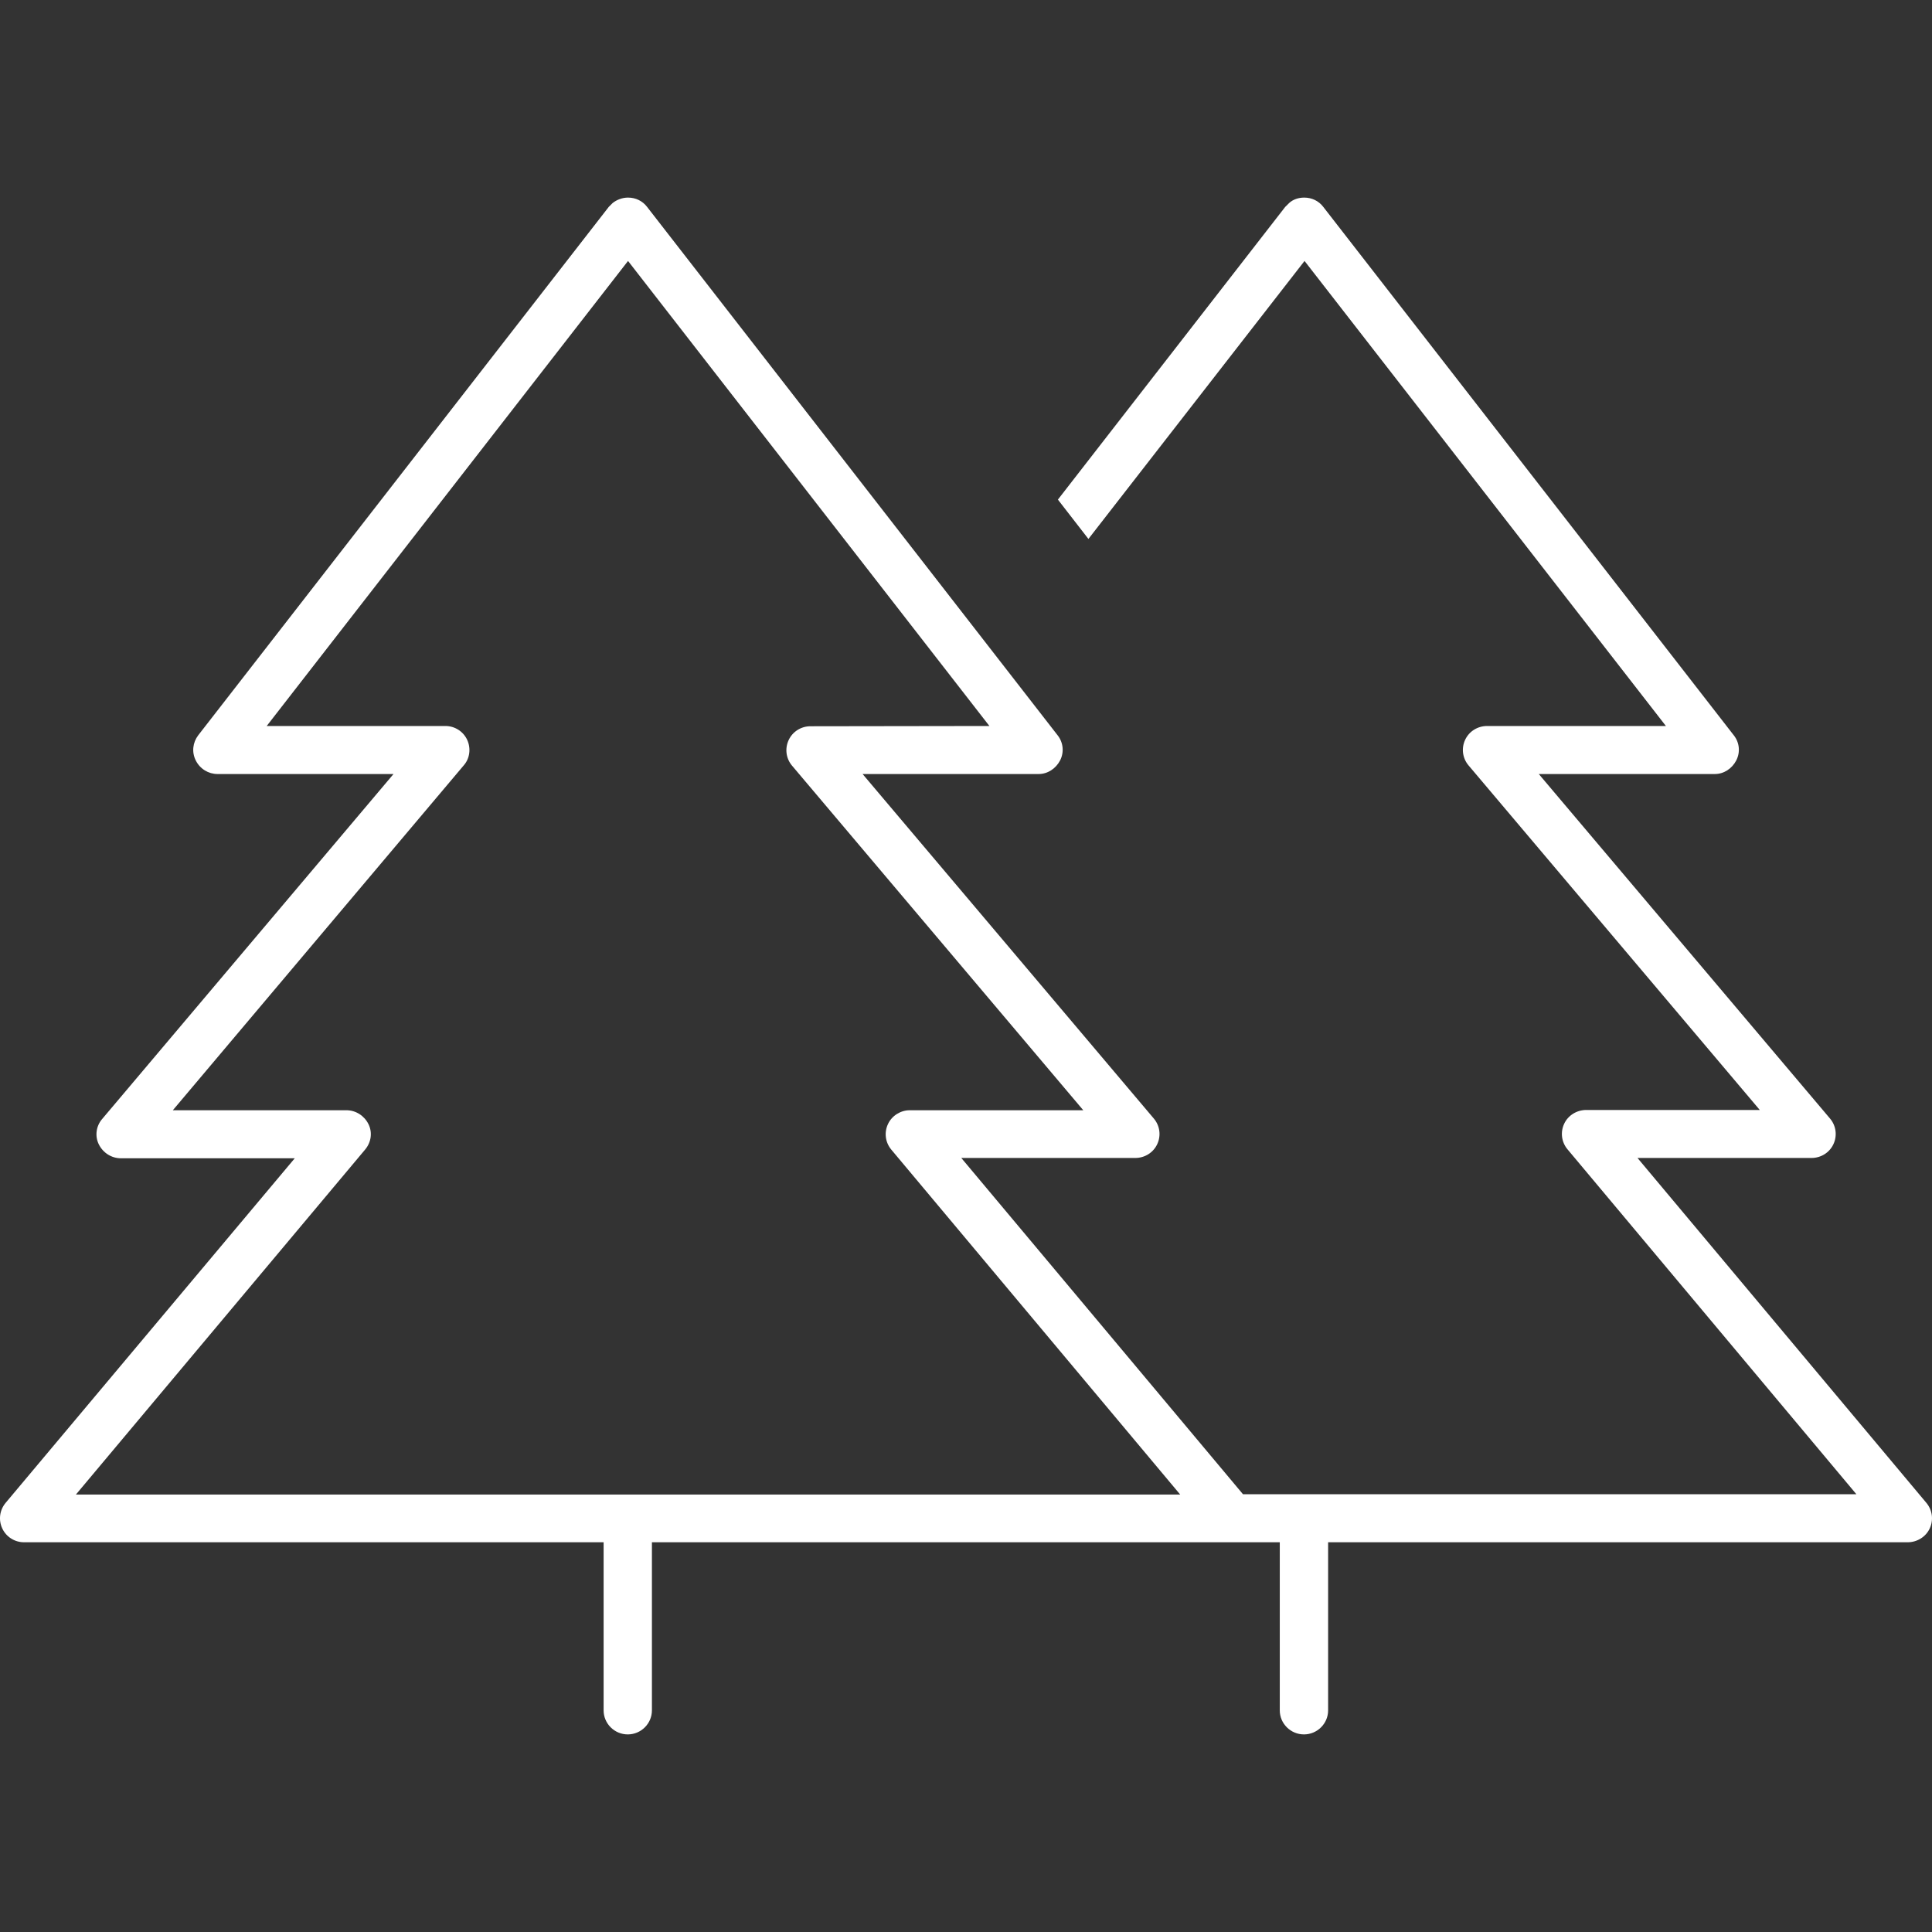 <?xml version="1.0" encoding="UTF-8"?>
<svg xmlns="http://www.w3.org/2000/svg" width="44" height="44" viewBox="0 0 44 44" fill="none">
  <rect x="0" y="0" width="44" height="44" fill="#333333" stroke="none"/>
  <path d="M29.703 4.5C29.875 4.5 30.033 4.575 30.137 4.712L39.486 16.746C39.617 16.91 39.638 17.135 39.541 17.32C39.445 17.505 39.26 17.628 39.053 17.628H35.045L41.68 25.477C41.817 25.641 41.845 25.866 41.755 26.058C41.666 26.249 41.473 26.372 41.253 26.372H37.293L43.873 34.228C44.01 34.393 44.038 34.618 43.948 34.81C43.859 35.001 43.66 35.124 43.447 35.124H30.247V38.953C30.247 39.254 29.999 39.5 29.697 39.5C29.394 39.5 29.146 39.254 29.146 38.953V35.124H14.847V38.953C14.847 39.254 14.599 39.5 14.297 39.5C13.994 39.5 13.747 39.254 13.747 38.953V35.124H0.547C0.334 35.124 0.141 35.001 0.052 34.81C-0.038 34.618 -0.01 34.393 0.127 34.228L6.713 26.379H2.754C2.54 26.379 2.348 26.256 2.252 26.065C2.155 25.873 2.19 25.641 2.327 25.484L8.962 17.628H4.954C4.747 17.628 4.555 17.511 4.459 17.32C4.362 17.128 4.39 16.91 4.514 16.746L13.864 4.712L13.953 4.623C14.049 4.548 14.173 4.5 14.303 4.5C14.475 4.5 14.633 4.575 14.737 4.712L24.087 16.746C24.217 16.91 24.238 17.135 24.142 17.32C24.045 17.505 23.86 17.628 23.653 17.628H19.645L26.28 25.477C26.417 25.641 26.445 25.866 26.355 26.058C26.266 26.249 26.073 26.372 25.853 26.372H21.893L28.308 34.03H42.278L35.698 26.174C35.561 26.01 35.533 25.784 35.623 25.593C35.712 25.401 35.911 25.279 36.125 25.279H40.078L33.443 17.429C33.306 17.265 33.278 17.04 33.368 16.848C33.457 16.657 33.65 16.534 33.87 16.534H37.94L29.71 5.943L24.788 12.274L24.093 11.378L29.27 4.712L29.36 4.623C29.449 4.541 29.573 4.5 29.703 4.5ZM6.074 16.534H10.144C10.357 16.534 10.55 16.657 10.639 16.848C10.729 17.04 10.701 17.272 10.563 17.429L3.936 25.285H7.889C8.102 25.285 8.295 25.408 8.391 25.6C8.487 25.791 8.453 26.017 8.315 26.181L1.729 34.037H26.878L20.298 26.181C20.161 26.017 20.133 25.791 20.223 25.6C20.312 25.408 20.512 25.285 20.718 25.285H24.671L18.037 17.436C17.899 17.272 17.872 17.046 17.961 16.855C18.05 16.663 18.243 16.54 18.456 16.54L22.533 16.534L14.303 5.943L6.074 16.534Z" fill="white"></path>
</svg>
